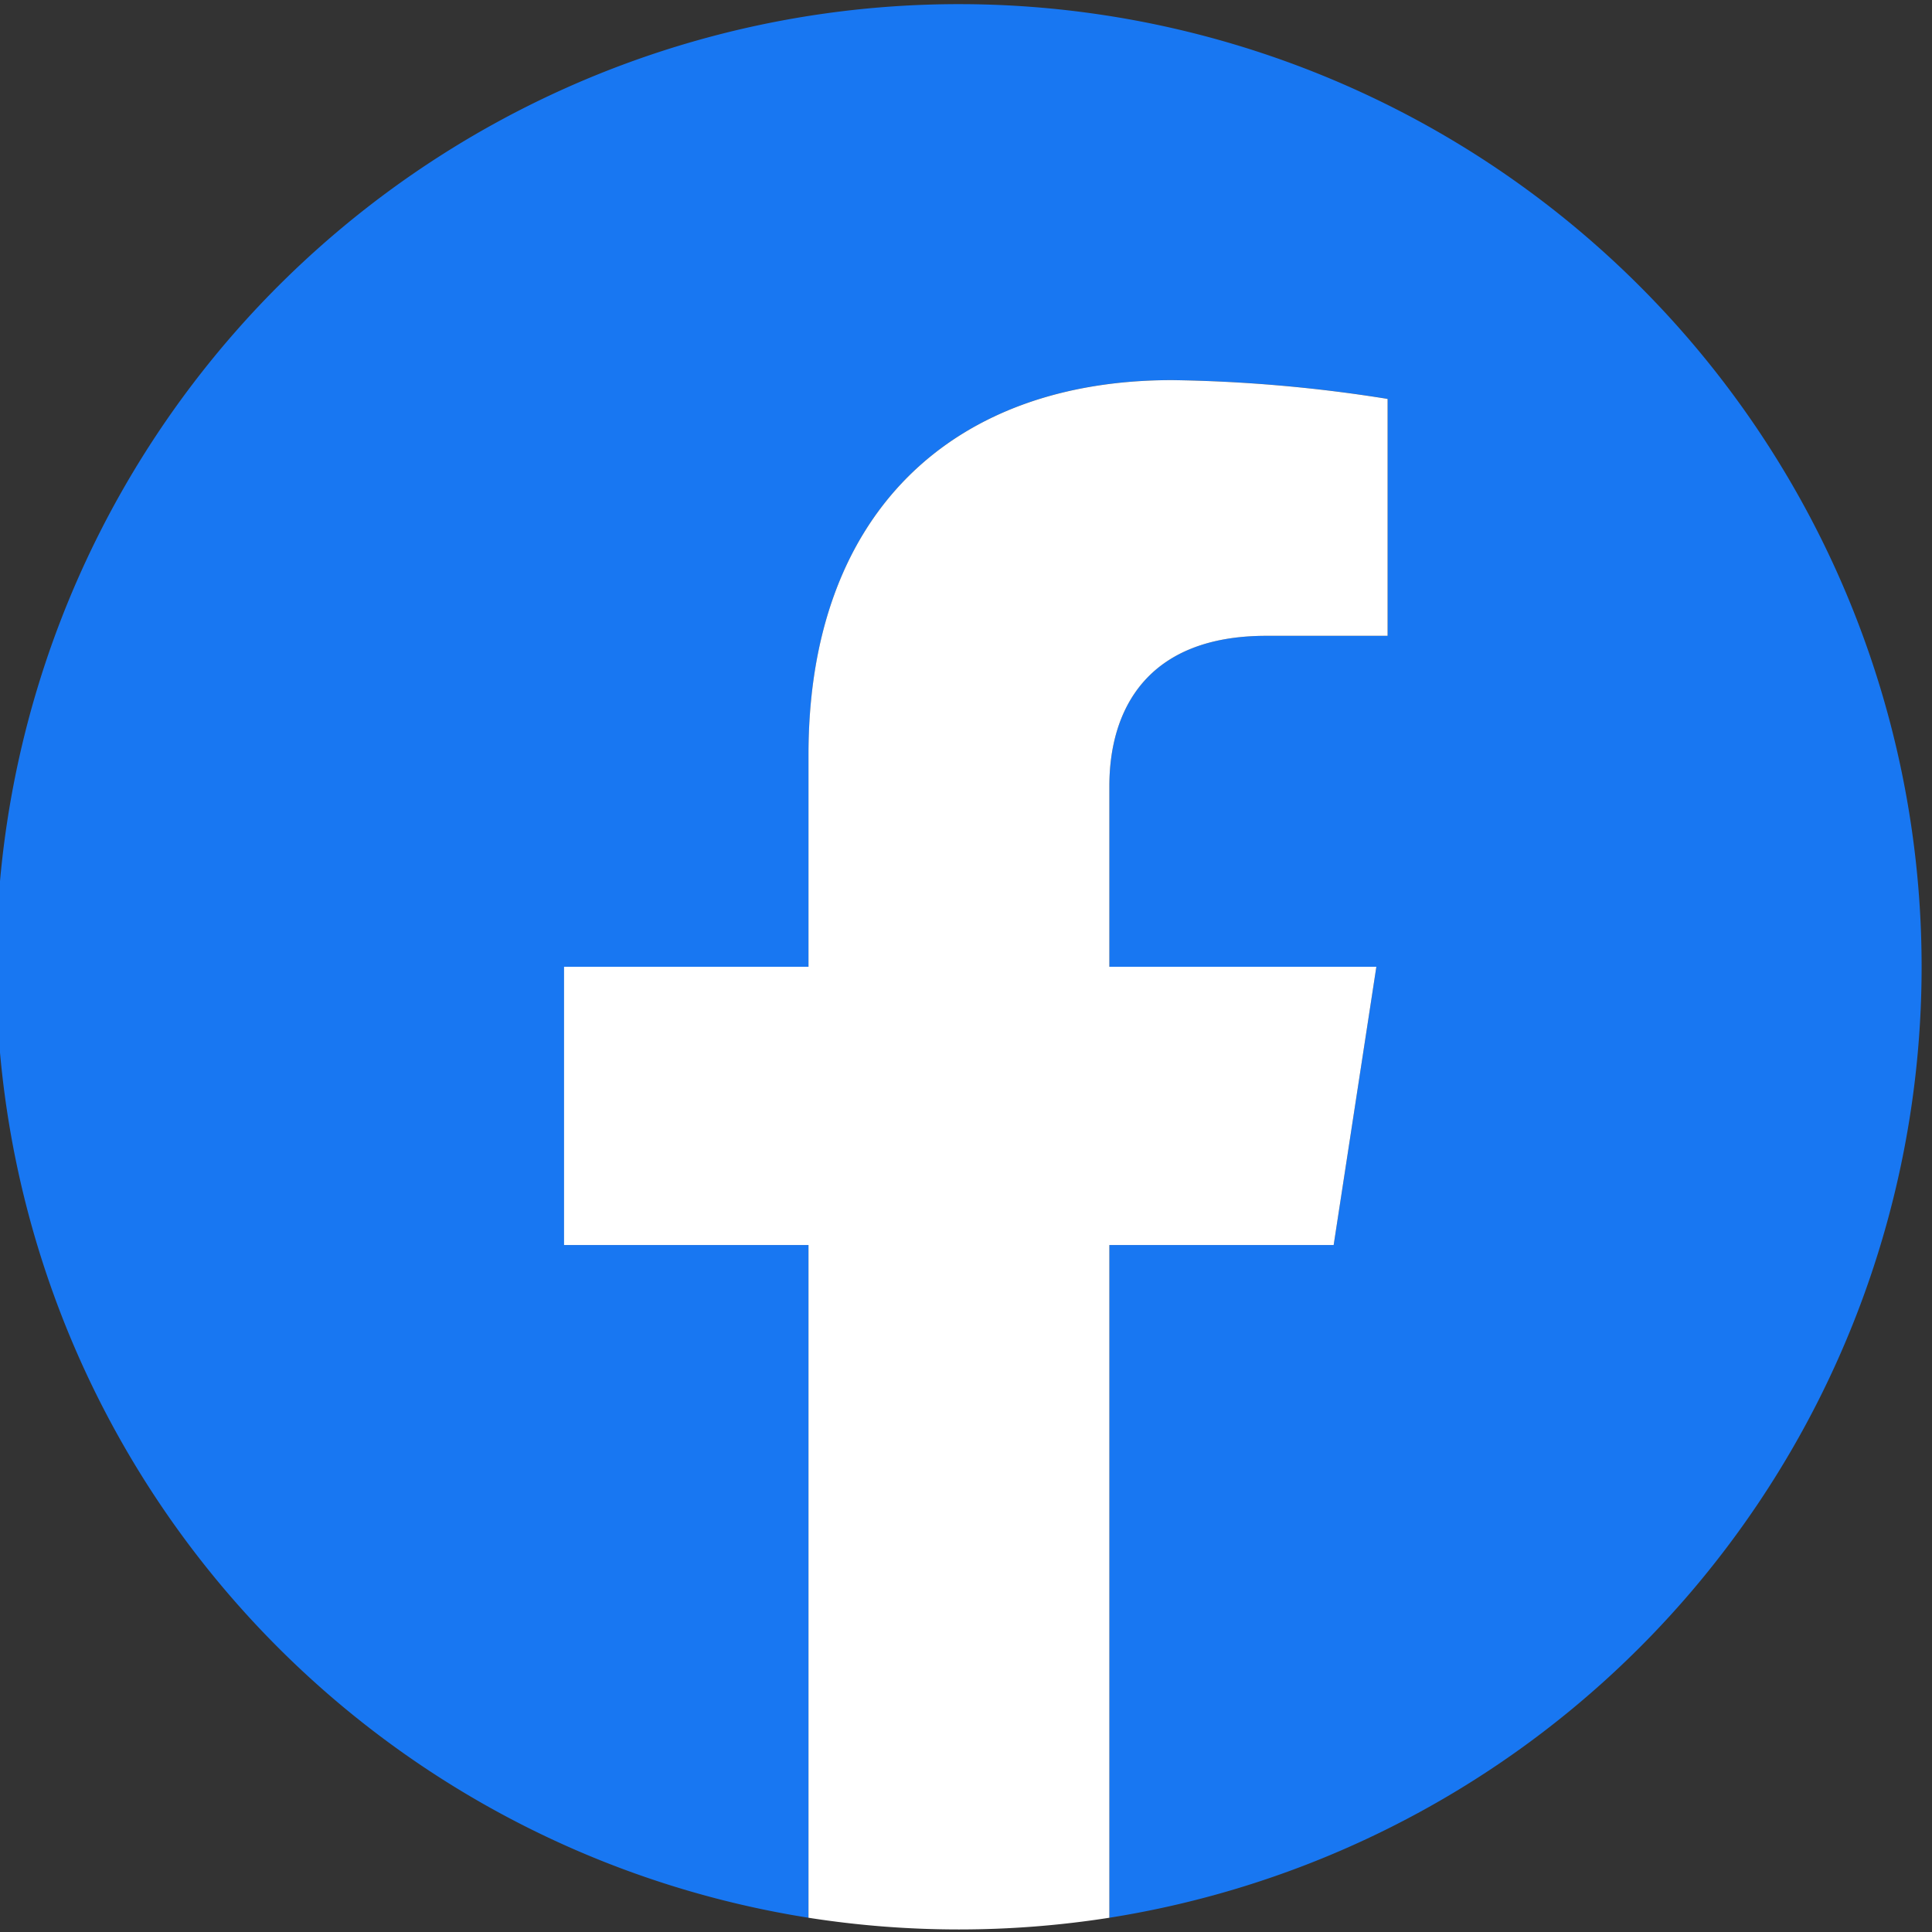<svg xmlns="http://www.w3.org/2000/svg" xmlns:xlink="http://www.w3.org/1999/xlink" width="40" height="40" viewBox="0 0 40 40"><rect x="0" y="0" width="40" height="40" fill="#333333" stroke="none"/><defs><clipPath id="a"><rect width="40" height="40" transform="translate(0)" fill="none"/></clipPath></defs><g transform="translate(-0.017)"><g transform="translate(0.017 0)" clip-path="url(#a)"><path d="M39.863,19.932A19.932,19.932,0,1,0,16.817,39.621V25.693H11.757V19.932h5.061V15.54c0-5,2.976-7.755,7.528-7.755a30.65,30.65,0,0,1,4.462.389V13.08H26.294c-2.476,0-3.248,1.536-3.248,3.113v3.739h5.528l-.884,5.761H23.046V39.621A19.936,19.936,0,0,0,39.863,19.932" transform="translate(-0.078 0.084)" fill="#1877f2"/><path d="M317.934,217.907l.884-5.761h-5.528v-3.739c0-1.576.772-3.113,3.248-3.113h2.513v-4.905a30.651,30.651,0,0,0-4.462-.389c-4.553,0-7.528,2.759-7.528,7.755v4.391H302v5.761h5.061v13.928a20.143,20.143,0,0,0,6.229,0V217.907Z" transform="translate(-290.322 -192.13)" fill="#fff"/></g></g></svg>
